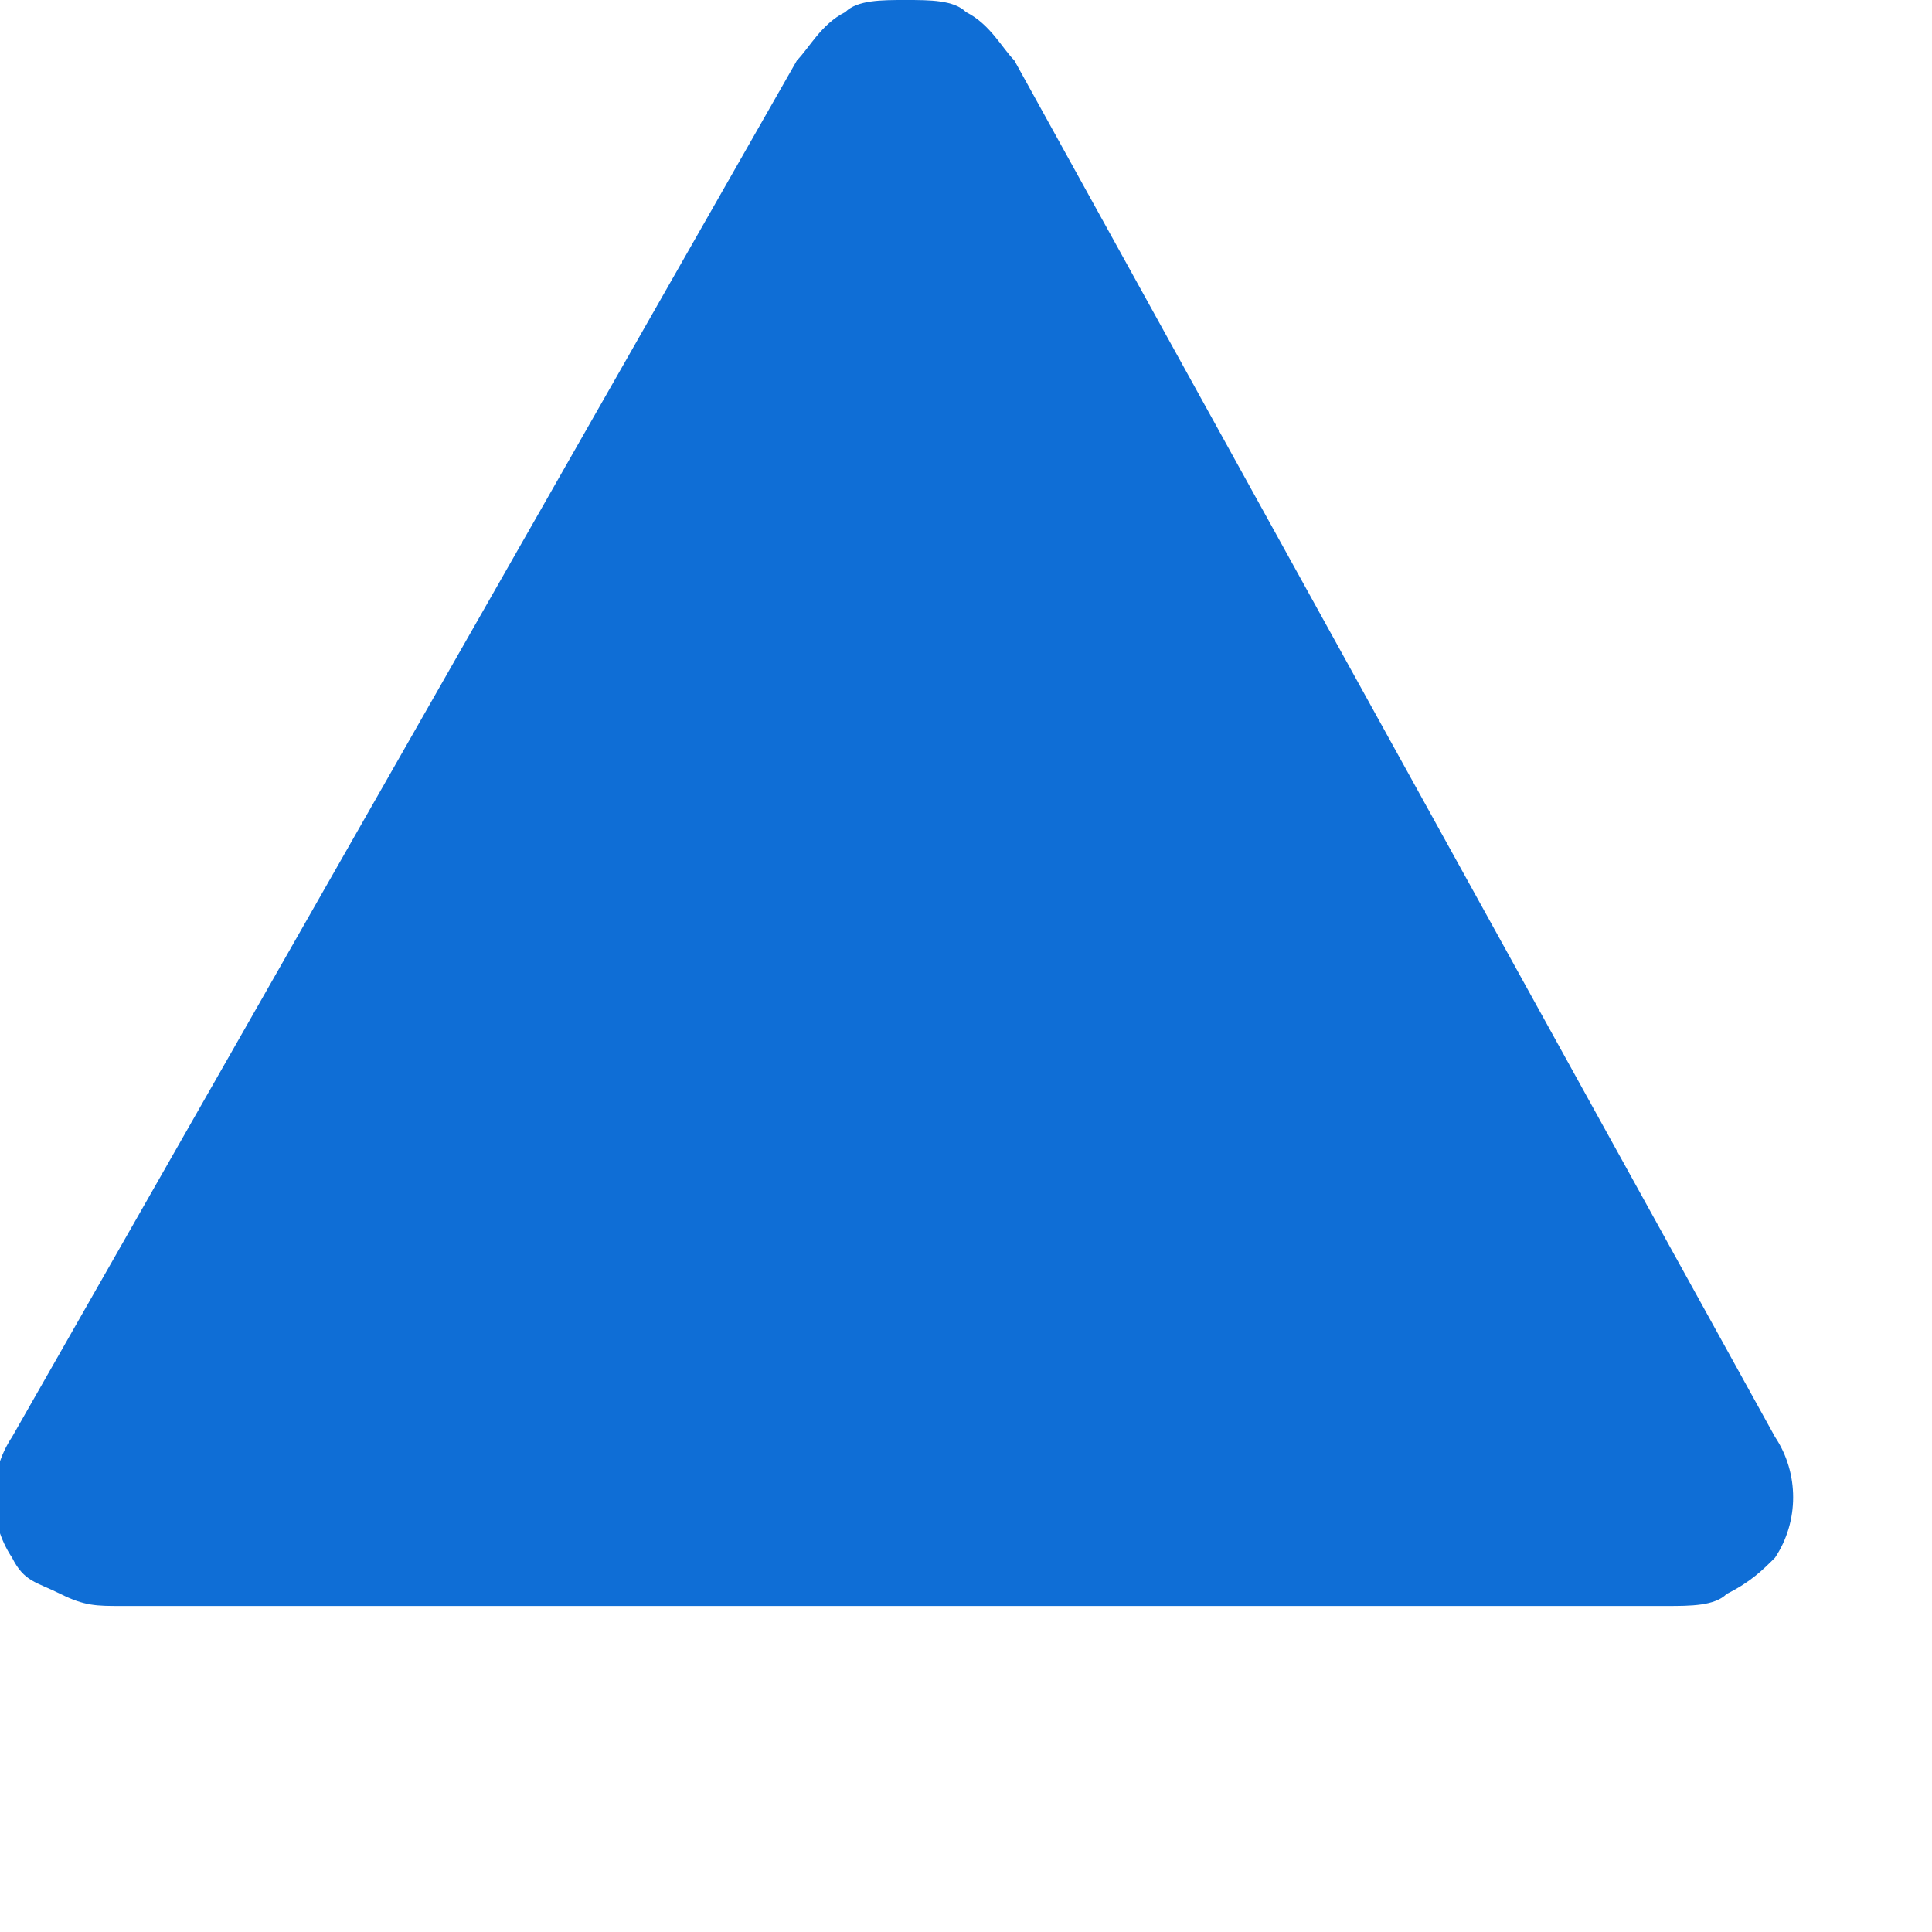 <?xml version="1.0" standalone="no"?>
<!DOCTYPE svg PUBLIC "-//W3C//DTD SVG 1.1//EN" "http://www.w3.org/Graphics/SVG/1.1/DTD/svg11.dtd"><svg t="1594113479901"
	class="icon" viewBox="0 0 1024 1024" version="1.1" xmlns="http://www.w3.org/2000/svg" p-id="3784"
	xmlns:xlink="http://www.w3.org/1999/xlink" width="48" height="48">
	<defs>
		<style type="text/css"></style>
	</defs>
	<path
		d="M512 6.4C505.6 0 492.8 0 480 0s-25.6 0-32 6.4c-12.8 6.4-19.2 19.2-25.6 25.6L6.4 761.6c-12.8 19.2-12.8 44.8 0 64 6.4 12.8 12.8 12.8 25.6 19.2s19.2 6.4 32 6.4h819.2c12.8 0 25.6 0 32-6.4 12.8-6.4 19.2-12.8 25.6-19.2 12.8-19.2 12.8-44.8 0-64L537.6 32C531.2 25.6 524.8 12.8 512 6.4z"
		fill="#0f6ed6" p-id="3785"></path>
</svg>